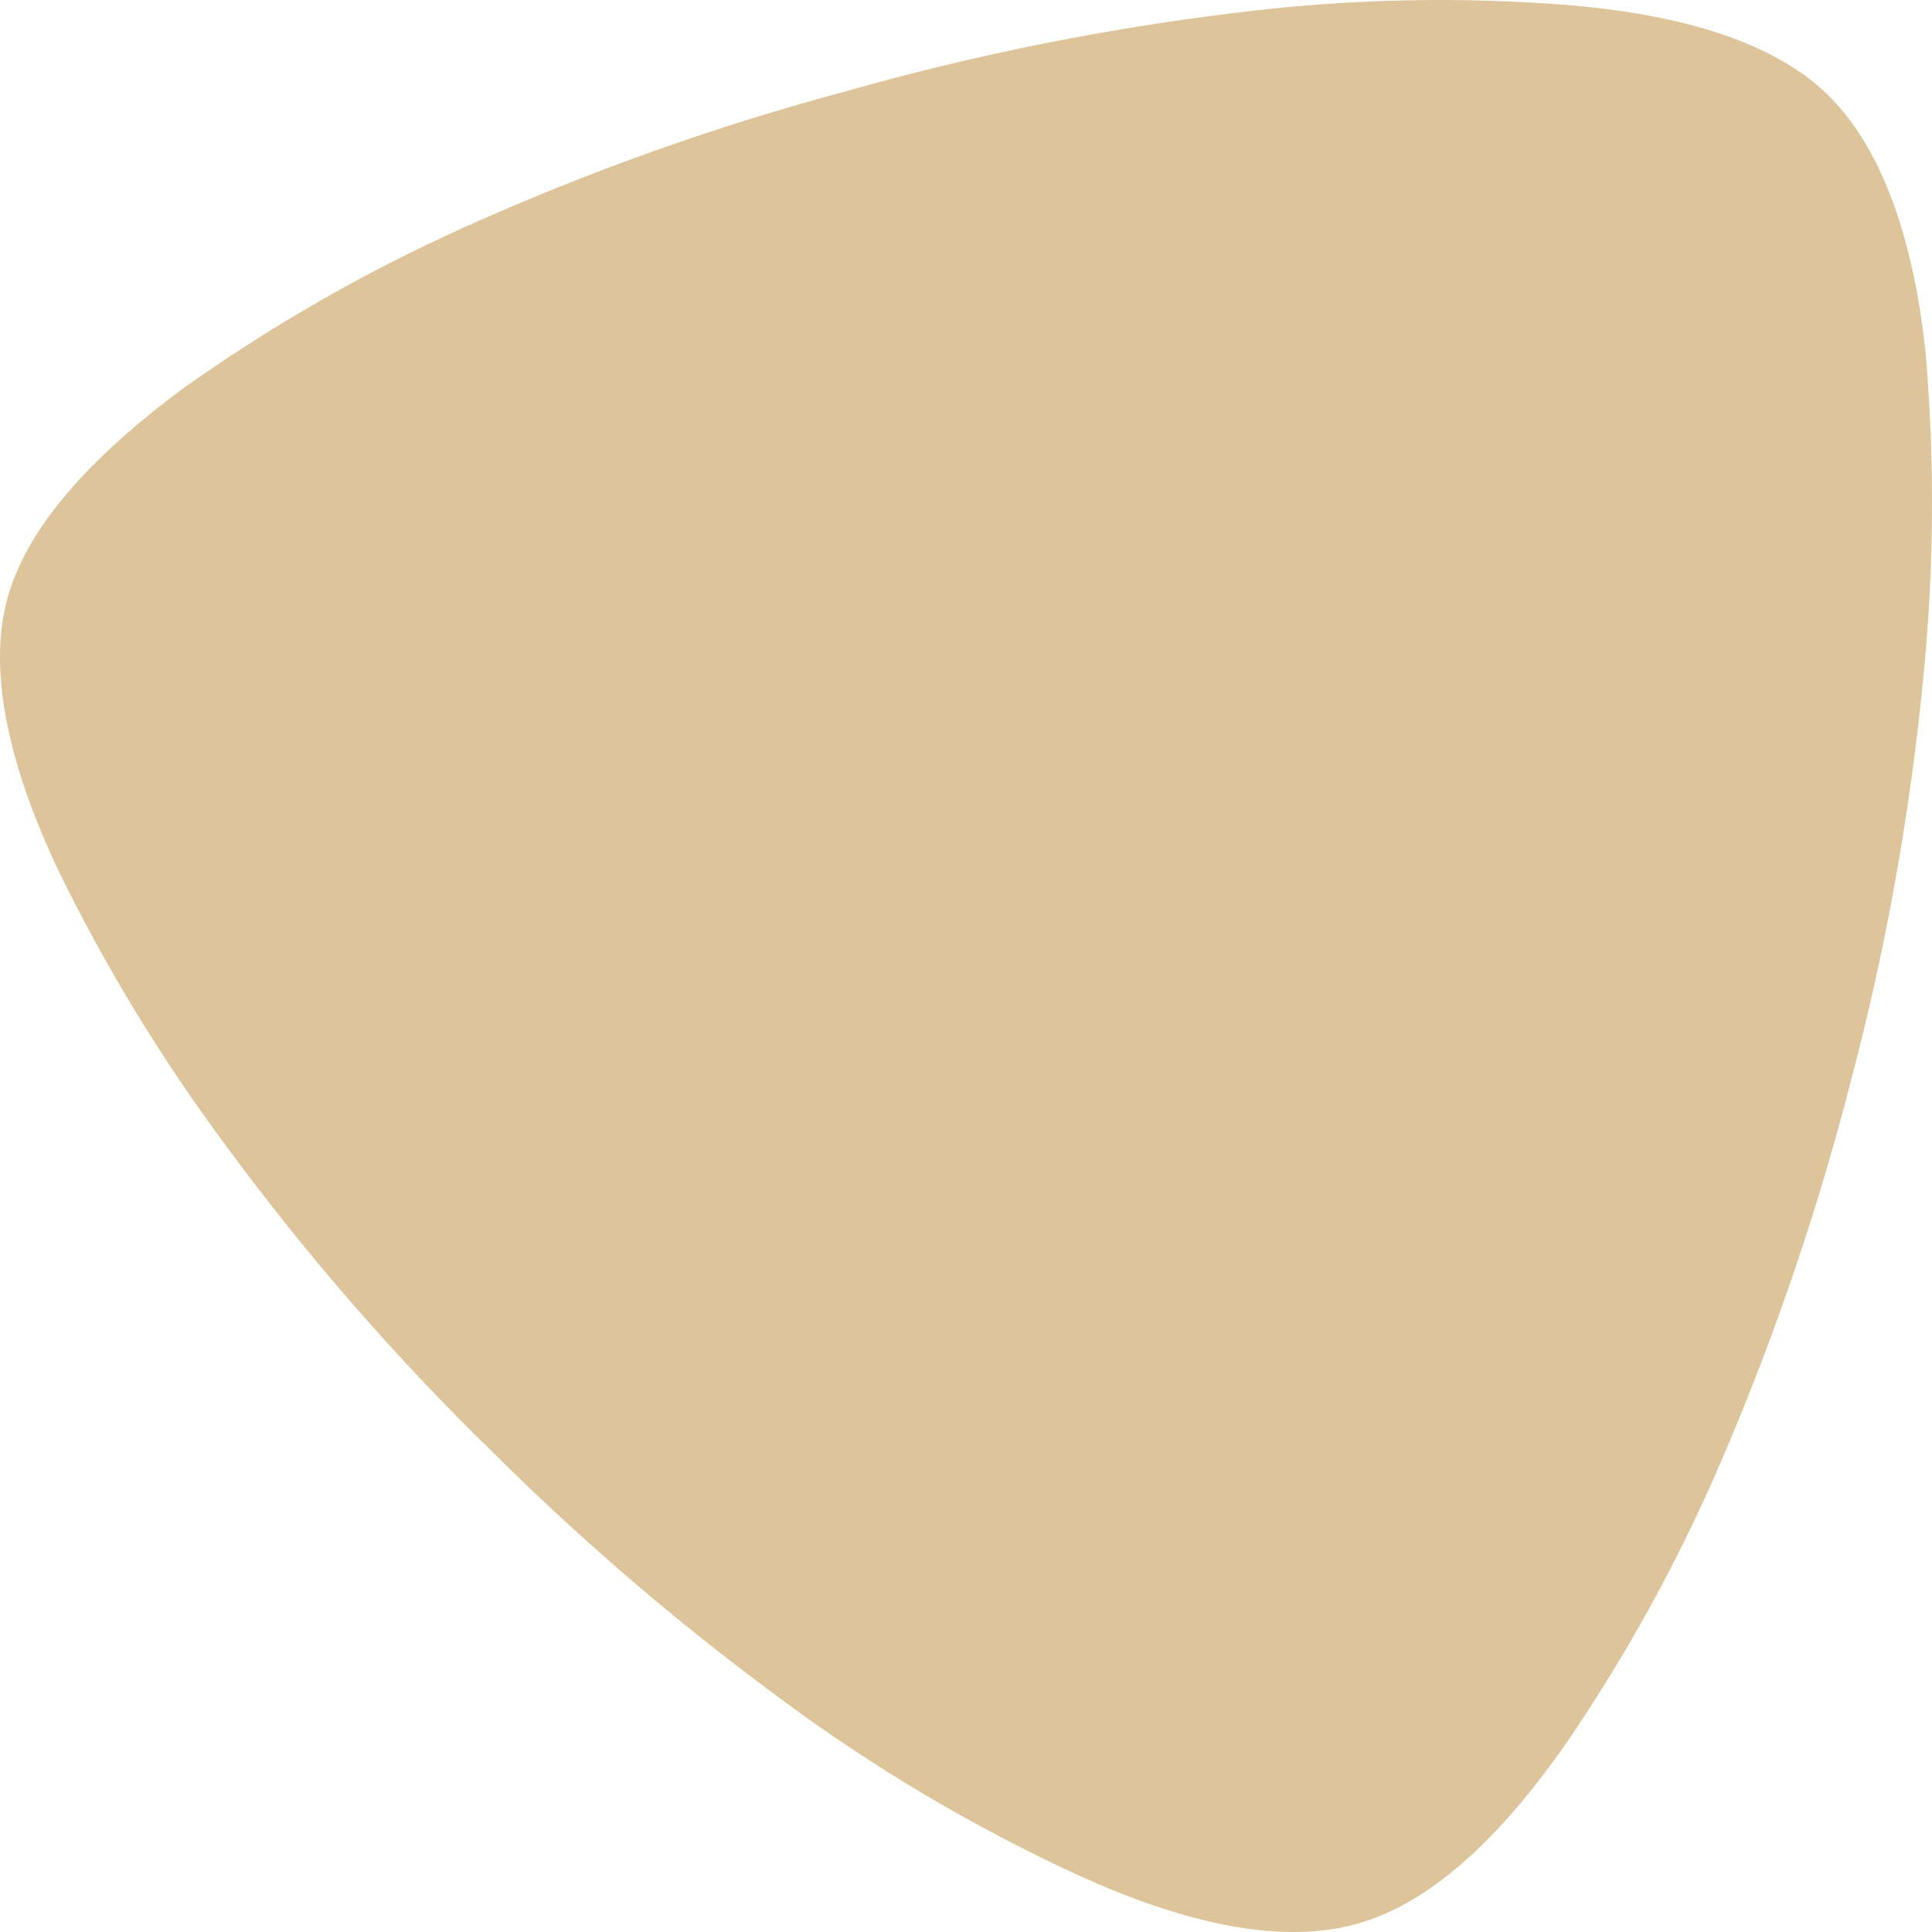 <svg width="80" height="80" viewBox="0 0 80 80" fill="none" xmlns="http://www.w3.org/2000/svg">
<path d="M79.645 28.002C79.104 33.611 78.112 39.168 76.678 44.618C75.292 50.049 73.483 55.364 71.267 60.513C69.514 64.595 67.371 68.498 64.866 72.168C62.474 75.595 59.521 78.756 56.14 79.676C52.76 80.596 48.604 79.436 44.796 77.716C40.755 75.868 36.902 73.635 33.291 71.048C28.734 67.774 24.445 64.144 20.463 60.193C16.416 56.256 12.702 51.992 9.359 47.445C6.687 43.855 4.356 40.025 2.397 36.003C0.646 32.296 -0.583 28.162 0.286 24.855C1.154 21.548 4.294 18.521 7.568 16.094C11.216 13.499 15.11 11.265 19.193 9.426C24.319 7.117 29.623 5.226 35.055 3.772C40.472 2.235 46.004 1.134 51.597 0.479C56.031 -0.053 60.508 -0.142 64.96 0.212C69.089 0.559 73.284 1.545 75.73 3.972C78.175 6.399 79.311 10.533 79.738 14.64C80.116 19.088 80.085 23.561 79.645 28.002Z" fill="#DDC49A"/>
</svg>
